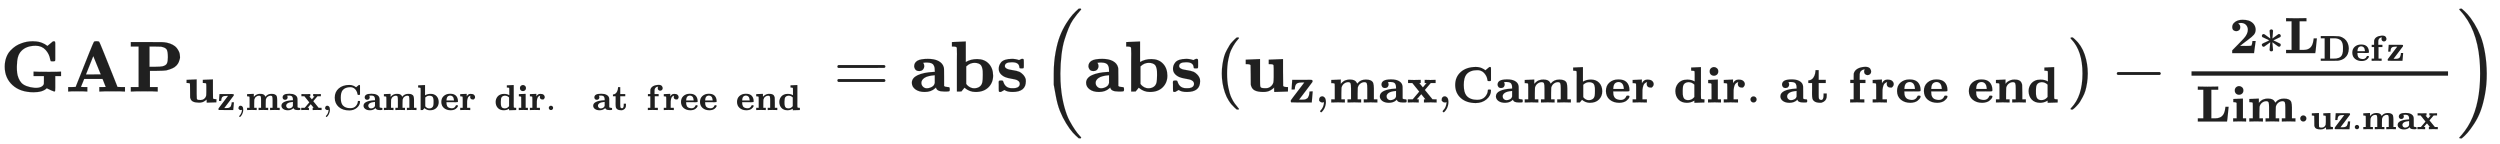 <svg xmlns="http://www.w3.org/2000/svg" role="img" aria-hidden="true" style="vertical-align: -1.68ex;font-size: 12pt;font-family: Arial;color: #202020;" viewBox="0 -1269.5 34672.2 1995.8" focusable="false" width="80.529ex" height="4.635ex" xmlns:xlink="http://www.w3.org/1999/xlink"><defs id="MathJax_SVG_glyphs"><path id="MJMAINB-47" stroke-width="1" d="M 465 -10 Q 281 -10 173 88 T 64 343 Q 64 413 85 471 T 143 568 T 217 631 T 298 670 Q 371 697 449 697 Q 452 697 459 697 T 470 696 Q 502 696 531 690 T 582 675 T 618 658 T 644 641 T 656 632 L 732 695 Q 734 697 745 697 Q 758 697 761 692 T 765 668 V 627 V 489 V 449 Q 765 428 761 424 T 741 419 H 731 H 724 Q 705 419 702 422 T 695 444 Q 683 520 631 577 T 495 635 Q 364 635 295 563 Q 261 528 247 477 T 232 343 Q 232 296 236 260 T 256 185 T 296 120 T 366 76 T 472 52 Q 481 51 498 51 Q 544 51 573 67 T 607 108 Q 608 111 608 164 V 214 H 464 V 276 H 479 Q 506 273 680 273 Q 816 273 834 276 H 845 V 214 H 765 V 113 V 51 Q 765 16 763 8 T 750 0 Q 742 2 709 16 T 658 40 L 648 46 Q 592 -10 465 -10 Z" /><path id="MJMAINB-41" stroke-width="1" d="M 296 0 Q 278 3 164 3 Q 58 3 49 0 H 40 V 62 H 92 Q 144 62 144 64 Q 388 682 397 689 Q 403 698 434 698 Q 463 698 471 689 Q 475 686 538 530 T 663 218 L 724 64 Q 724 62 776 62 H 828 V 0 H 817 Q 796 3 658 3 Q 509 3 485 0 H 472 V 62 H 517 Q 561 62 561 63 L 517 175 H 262 L 240 120 Q 218 65 217 64 Q 217 62 261 62 H 306 V 0 H 296 Z M 390 237 L 492 238 L 440 365 Q 390 491 388 491 Q 287 239 287 237 H 390 Z" /><path id="MJMAINB-50" stroke-width="1" d="M 400 0 Q 376 3 226 3 Q 75 3 51 0 H 39 V 62 H 147 V 624 H 39 V 686 H 253 Q 435 686 470 685 T 536 678 Q 585 668 621 648 T 675 605 T 705 557 T 718 514 T 721 483 T 718 451 T 704 409 T 673 362 T 616 322 T 530 293 Q 500 288 399 287 H 304 V 62 H 412 V 0 H 400 Z M 553 475 Q 553 554 537 582 T 459 622 Q 451 623 373 624 H 298 V 343 H 372 Q 457 344 480 350 Q 527 362 540 390 T 553 475 Z" /><path id="MJMAINB-75" stroke-width="1" d="M 40 442 L 134 446 Q 228 450 229 450 H 235 V 273 V 165 Q 235 90 238 74 T 254 52 Q 268 46 304 46 H 319 Q 352 46 380 67 T 419 121 L 420 123 Q 424 135 425 199 Q 425 201 425 207 Q 425 233 425 249 V 316 Q 425 354 423 363 T 410 376 Q 396 380 369 380 H 356 V 442 L 554 450 V 267 Q 554 84 556 79 Q 561 62 610 62 H 623 V 31 Q 623 0 622 0 Q 603 0 527 -3 T 432 -6 Q 431 -6 431 25 V 56 L 420 45 Q 373 6 332 -1 Q 313 -6 281 -6 Q 208 -6 165 14 T 109 87 L 107 98 L 106 230 Q 106 358 104 366 Q 96 380 50 380 H 37 V 442 H 40 Z" /><path id="MJMAINB-7A" stroke-width="1" d="M 48 262 Q 48 264 54 349 T 60 436 V 444 H 252 Q 289 444 336 444 T 394 445 Q 441 445 450 441 T 459 418 Q 459 406 458 404 Q 456 399 327 229 T 194 55 H 237 Q 260 56 268 56 T 297 58 T 325 65 T 348 77 T 370 98 T 384 128 T 395 170 Q 400 197 400 216 Q 400 217 431 217 H 462 V 211 Q 461 208 453 108 T 444 6 V 0 H 245 Q 46 0 43 2 Q 32 7 32 28 V 33 Q 32 41 40 52 T 84 112 Q 129 170 164 217 L 298 393 H 256 Q 189 392 165 380 Q 124 360 115 303 Q 110 280 110 256 Q 110 254 79 254 H 48 V 262 Z" /><path id="MJMAIN-2C" stroke-width="1" d="M 78 35 T 78 60 T 94 103 T 137 121 Q 165 121 187 96 T 210 8 Q 210 -27 201 -60 T 180 -117 T 154 -158 T 130 -185 T 117 -194 Q 113 -194 104 -185 T 95 -172 Q 95 -168 106 -156 T 131 -126 T 157 -76 T 173 -3 V 9 L 172 8 Q 170 7 167 6 T 161 3 T 152 1 T 140 0 Q 113 0 96 17 Z" /><path id="MJMAINB-6D" stroke-width="1" d="M 40 442 Q 217 450 218 450 H 224 V 365 Q 226 367 235 378 T 254 397 T 278 416 T 314 435 T 362 448 Q 376 450 400 450 H 406 Q 503 450 534 393 Q 545 376 545 370 Q 545 368 555 379 Q 611 450 716 450 Q 774 450 809 434 Q 850 414 861 379 T 873 276 V 213 V 198 V 62 H 942 V 0 H 933 Q 915 3 809 3 Q 702 3 684 0 H 675 V 62 H 744 V 194 V 275 Q 744 348 735 373 T 690 399 Q 645 399 607 370 T 557 290 Q 555 281 554 171 V 62 H 623 V 0 H 614 Q 596 3 489 3 Q 374 3 365 0 H 356 V 62 H 425 V 194 V 275 Q 425 348 416 373 T 371 399 Q 326 399 288 370 T 238 290 Q 236 281 235 171 V 62 H 304 V 0 H 295 Q 277 3 171 3 Q 64 3 46 0 H 37 V 62 H 106 V 210 V 303 Q 106 353 104 363 T 91 376 Q 77 380 50 380 H 37 V 442 H 40 Z" /><path id="MJMAINB-61" stroke-width="1" d="M 64 349 Q 64 399 107 426 T 255 453 Q 346 453 402 423 T 473 341 Q 478 327 478 310 T 479 196 V 77 Q 493 63 529 62 Q 549 62 553 57 T 558 31 Q 558 9 552 5 T 514 0 H 497 H 481 Q 375 0 367 56 L 356 46 Q 300 -6 210 -6 Q 130 -6 81 30 T 32 121 Q 32 188 111 226 T 332 272 H 350 V 292 Q 350 313 348 327 T 337 361 T 306 391 T 248 402 T 194 399 H 189 Q 204 376 204 354 Q 204 327 187 306 T 134 284 Q 97 284 81 305 T 64 349 Z M 164 121 Q 164 89 186 67 T 238 45 Q 274 45 307 63 T 346 108 L 350 117 V 226 H 347 Q 248 218 206 189 T 164 121 Z" /><path id="MJMAINB-78" stroke-width="1" d="M 227 0 Q 212 3 121 3 Q 40 3 28 0 H 21 V 62 H 117 L 245 213 L 109 382 H 26 V 444 H 34 Q 49 441 143 441 Q 247 441 265 444 H 274 V 382 H 246 L 281 339 Q 315 297 316 297 Q 320 297 354 341 L 389 382 H 352 V 444 H 360 Q 375 441 466 441 Q 547 441 559 444 H 566 V 382 H 471 L 355 246 L 504 63 L 545 62 H 586 V 0 H 578 Q 563 3 469 3 Q 365 3 347 0 H 338 V 62 H 366 Q 366 63 326 112 T 285 163 L 198 63 L 217 62 H 235 V 0 H 227 Z" /><path id="MJMAINB-43" stroke-width="1" d="M 64 343 Q 64 502 174 599 T 468 697 Q 502 697 533 691 T 586 674 T 623 655 T 647 639 T 657 632 L 694 663 Q 703 670 711 677 T 723 687 T 730 692 T 735 695 T 740 696 T 746 697 Q 759 697 762 692 T 766 668 V 627 V 489 V 449 Q 766 428 762 424 T 742 419 H 732 H 720 Q 699 419 697 436 Q 690 498 657 545 Q 611 618 532 632 Q 522 634 496 634 Q 356 634 286 553 Q 232 488 232 343 T 286 133 Q 355 52 497 52 Q 597 52 650 112 T 704 237 Q 704 248 709 251 T 729 254 H 735 Q 750 254 755 253 T 763 248 T 766 234 Q 766 136 680 63 T 469 -11 Q 285 -11 175 86 T 64 343 Z" /><path id="MJMAINB-62" stroke-width="1" d="M 32 686 L 123 690 Q 214 694 215 694 H 221 V 409 Q 289 450 378 450 Q 479 450 539 387 T 600 221 Q 600 122 535 58 T 358 -6 H 355 Q 272 -6 203 53 L 160 1 L 129 0 H 98 V 301 Q 98 362 98 435 T 99 525 Q 99 591 97 604 T 83 620 Q 69 624 42 624 H 29 V 686 H 32 Z M 227 105 L 232 99 Q 237 93 242 87 T 258 73 T 280 59 T 306 49 T 339 45 Q 380 45 411 66 T 451 131 Q 457 160 457 230 Q 457 264 456 284 T 448 329 T 430 367 T 396 389 T 343 398 Q 282 398 235 355 L 227 348 V 105 Z" /><path id="MJMAINB-65" stroke-width="1" d="M 32 225 Q 32 332 102 392 T 272 452 H 283 Q 382 452 436 401 Q 494 343 494 243 Q 494 226 486 222 T 440 217 Q 431 217 394 217 T 327 218 H 175 V 209 Q 175 177 179 154 T 196 107 T 236 69 T 306 50 Q 312 49 323 49 Q 376 49 410 85 Q 421 99 427 111 T 434 127 T 442 133 T 463 135 H 468 Q 494 135 494 117 Q 494 110 489 97 T 468 66 T 431 32 T 373 5 T 292 -6 Q 181 -6 107 55 T 32 225 Z M 383 276 Q 377 346 348 374 T 280 402 Q 253 402 230 390 T 195 357 Q 179 331 176 279 V 266 H 383 V 276 Z" /><path id="MJMAINB-72" stroke-width="1" d="M 405 293 T 374 293 T 324 312 T 305 361 Q 305 378 312 394 Q 315 397 315 399 Q 305 399 294 394 T 266 375 T 238 329 T 222 249 Q 221 241 221 149 V 62 H 308 V 0 H 298 Q 280 3 161 3 Q 47 3 38 0 H 29 V 62 H 98 V 210 V 303 Q 98 353 96 363 T 83 376 Q 69 380 42 380 H 29 V 442 H 32 L 118 446 Q 204 450 205 450 H 210 V 414 L 211 378 Q 247 449 315 449 H 321 Q 384 449 413 422 T 442 360 Q 442 332 424 313 Z" /><path id="MJMAINB-64" stroke-width="1" d="M 351 686 L 442 690 Q 533 694 534 694 H 540 V 389 Q 540 327 540 253 T 539 163 Q 539 97 541 83 T 555 66 Q 569 62 596 62 H 609 V 31 Q 609 0 608 0 Q 588 0 510 -3 T 412 -6 Q 411 -6 411 16 V 38 L 401 31 Q 337 -6 265 -6 Q 159 -6 99 58 T 38 224 Q 38 265 51 303 T 92 375 T 165 429 T 272 449 Q 359 449 417 412 V 507 V 555 Q 417 597 415 607 T 402 620 Q 388 624 361 624 H 348 V 686 H 351 Z M 411 350 Q 362 399 291 399 Q 278 399 256 392 T 218 371 Q 195 351 189 320 T 182 238 V 221 Q 182 179 183 159 T 191 115 T 212 74 Q 241 46 288 46 Q 358 46 404 100 L 411 109 V 350 Z" /><path id="MJMAINB-69" stroke-width="1" d="M 72 610 Q 72 649 98 672 T 159 695 Q 193 693 217 670 T 241 610 Q 241 572 217 549 T 157 525 Q 120 525 96 548 T 72 610 Z M 46 442 L 136 446 L 226 450 H 232 V 62 H 294 V 0 H 286 Q 271 3 171 3 Q 67 3 49 0 H 40 V 62 H 109 V 209 Q 109 358 108 362 Q 103 380 55 380 H 43 V 442 H 46 Z" /><path id="MJMAIN-2E" stroke-width="1" d="M 78 60 Q 78 84 95 102 T 138 120 Q 162 120 180 104 T 199 61 Q 199 36 182 18 T 139 0 T 96 17 T 78 60 Z" /><path id="MJMAINB-74" stroke-width="1" d="M 272 49 Q 320 49 320 136 V 145 V 177 H 382 V 143 Q 382 106 380 99 Q 374 62 349 36 T 285 -2 L 272 -5 H 247 Q 173 -5 134 27 Q 109 46 102 74 T 94 160 Q 94 171 94 199 T 95 245 V 382 H 21 V 433 H 25 Q 58 433 90 456 Q 121 479 140 523 T 162 621 V 635 H 224 V 444 H 363 V 382 H 224 V 239 V 207 V 149 Q 224 98 228 81 T 249 55 Q 261 49 272 49 Z" /><path id="MJMAINB-66" stroke-width="1" d="M 308 0 Q 290 3 172 3 Q 58 3 49 0 H 40 V 62 H 109 V 382 H 42 V 444 H 109 V 503 L 110 562 L 112 572 Q 127 625 178 658 T 316 699 Q 318 699 330 699 T 348 700 Q 381 698 404 687 T 436 658 T 449 629 T 452 606 Q 452 576 432 557 T 383 537 Q 355 537 335 555 T 314 605 Q 314 635 328 649 H 325 Q 311 649 293 644 T 253 618 T 227 560 Q 226 555 226 498 V 444 H 340 V 382 H 232 V 62 H 318 V 0 H 308 Z" /><path id="MJMAINB-6E" stroke-width="1" d="M 40 442 Q 217 450 218 450 H 224 V 407 L 225 365 Q 233 378 245 391 T 289 422 T 362 448 Q 374 450 398 450 Q 428 450 448 447 T 491 434 T 529 402 T 551 346 Q 553 335 554 198 V 62 H 623 V 0 H 614 Q 596 3 489 3 Q 374 3 365 0 H 356 V 62 H 425 V 194 V 275 Q 425 348 416 373 T 371 399 Q 326 399 288 370 T 238 290 Q 236 281 235 171 V 62 H 304 V 0 H 295 Q 277 3 171 3 Q 64 3 46 0 H 37 V 62 H 106 V 210 V 303 Q 106 353 104 363 T 91 376 Q 77 380 50 380 H 37 V 442 H 40 Z" /><path id="MJMAIN-3D" stroke-width="1" d="M 56 347 Q 56 360 70 367 H 707 Q 722 359 722 347 Q 722 336 708 328 L 390 327 H 72 Q 56 332 56 347 Z M 56 153 Q 56 168 72 173 H 708 Q 722 163 722 153 Q 722 140 707 133 H 70 Q 56 140 56 153 Z" /><path id="MJMAINB-73" stroke-width="1" d="M 38 315 Q 38 339 45 360 T 70 404 T 127 440 T 223 453 Q 273 453 320 436 L 338 445 L 357 453 H 366 Q 380 453 383 447 T 386 403 V 387 V 355 Q 386 331 383 326 T 365 321 H 355 H 349 Q 333 321 329 324 T 324 341 Q 317 406 224 406 H 216 Q 123 406 123 353 Q 123 334 143 321 T 188 304 T 244 294 T 285 286 Q 305 281 325 273 T 373 237 T 412 172 Q 414 162 414 142 Q 414 -6 230 -6 Q 154 -6 117 22 L 68 -6 H 58 Q 44 -6 41 0 T 38 42 V 73 Q 38 85 38 101 T 37 122 Q 37 144 42 148 T 68 153 H 75 Q 87 153 91 151 T 97 147 T 103 132 Q 131 46 220 46 H 230 Q 257 46 265 47 Q 330 58 330 108 Q 330 127 316 142 Q 300 156 284 162 Q 271 168 212 178 T 122 202 Q 38 243 38 315 Z" /><path id="MJMAIN-28" stroke-width="1" d="M 94 250 Q 94 319 104 381 T 127 488 T 164 576 T 202 643 T 244 695 T 277 729 T 302 750 H 315 H 319 Q 333 750 333 741 Q 333 738 316 720 T 275 667 T 226 581 T 184 443 T 167 250 T 184 58 T 225 -81 T 274 -167 T 316 -220 T 333 -241 Q 333 -250 318 -250 H 315 H 302 L 274 -226 Q 180 -141 137 -14 T 94 250 Z" /><path id="MJMAIN-29" stroke-width="1" d="M 60 749 L 64 750 Q 69 750 74 750 H 86 L 114 726 Q 208 641 251 514 T 294 250 Q 294 182 284 119 T 261 12 T 224 -76 T 186 -143 T 145 -194 T 113 -227 T 90 -246 Q 87 -249 86 -250 H 74 Q 66 -250 63 -250 T 58 -247 T 55 -238 Q 56 -237 66 -225 Q 221 -64 221 250 T 66 725 Q 56 737 55 738 Q 55 746 60 749 Z" /><path id="MJMAIN-2212" stroke-width="1" d="M 84 237 T 84 250 T 98 270 H 679 Q 694 262 694 250 T 679 230 H 98 Q 84 237 84 250 Z" /><path id="MJMAINB-32" stroke-width="1" d="M 175 580 Q 175 578 185 572 T 205 551 T 215 510 Q 215 467 191 449 T 137 430 Q 107 430 83 448 T 58 511 Q 58 558 91 592 T 168 640 T 259 654 Q 328 654 383 637 Q 451 610 484 563 T 517 459 Q 517 401 482 360 T 368 262 Q 340 243 265 184 L 210 140 H 274 Q 416 140 429 145 Q 439 148 447 186 T 455 237 H 517 V 233 Q 516 230 501 119 Q 489 9 486 4 V 0 H 57 V 25 Q 57 51 58 54 Q 60 57 109 106 T 215 214 T 288 291 Q 364 377 364 458 Q 364 515 328 553 T 231 592 Q 214 592 201 589 T 181 584 T 175 580 Z" /><path id="MJMAIN-2217" stroke-width="1" d="M 229 286 Q 216 420 216 436 Q 216 454 240 464 Q 241 464 245 464 T 251 465 Q 263 464 273 456 T 283 436 Q 283 419 277 356 T 270 286 L 328 328 Q 384 369 389 372 T 399 375 Q 412 375 423 365 T 435 338 Q 435 325 425 315 Q 420 312 357 282 T 289 250 L 355 219 L 425 184 Q 434 175 434 161 Q 434 146 425 136 T 401 125 Q 393 125 383 131 T 328 171 L 270 213 Q 283 79 283 63 Q 283 53 276 44 T 250 35 Q 231 35 224 44 T 216 63 Q 216 80 222 143 T 229 213 L 171 171 Q 115 130 110 127 Q 106 124 100 124 Q 87 124 76 134 T 64 161 Q 64 166 64 169 T 67 175 T 72 181 T 81 188 T 94 195 T 113 204 T 138 215 T 170 230 T 210 250 L 74 315 Q 65 324 65 338 Q 65 353 74 363 T 98 374 Q 106 374 116 368 T 171 328 L 229 286 Z" /><path id="MJMAINB-4C" stroke-width="1" d="M 643 285 Q 641 280 629 148 T 612 4 V 0 H 39 V 62 H 147 V 624 H 39 V 686 H 51 Q 75 683 228 683 Q 415 685 425 686 H 439 V 624 H 304 V 62 H 352 H 378 Q 492 62 539 138 Q 551 156 558 178 T 569 214 T 576 255 T 581 289 H 643 V 285 Z" /><path id="MJMAINB-44" stroke-width="1" d="M 39 624 V 686 H 270 H 310 H 408 Q 500 686 545 680 T 638 649 Q 768 584 805 438 Q 817 388 817 338 Q 817 171 702 75 Q 628 17 515 2 Q 504 1 270 0 H 39 V 62 H 147 V 624 H 39 Z M 655 337 Q 655 370 655 390 T 650 442 T 639 494 T 616 540 T 580 580 T 526 607 T 451 623 Q 443 624 368 624 H 298 V 62 H 377 H 387 H 407 Q 445 62 472 65 T 540 83 T 606 129 Q 629 156 640 195 T 653 262 T 655 337 Z" /><path id="MJSZ2-28" stroke-width="1" d="M 180 96 T 180 250 T 205 541 T 266 770 T 353 944 T 444 1069 T 527 1150 H 555 Q 561 1144 561 1141 Q 561 1137 545 1120 T 504 1072 T 447 995 T 386 878 T 330 721 T 288 513 T 272 251 Q 272 133 280 56 Q 293 -87 326 -209 T 399 -405 T 475 -531 T 536 -609 T 561 -640 Q 561 -643 555 -649 H 527 Q 483 -612 443 -568 T 353 -443 T 266 -270 T 205 -41 Z" /><path id="MJSZ2-29" stroke-width="1" d="M 35 1138 Q 35 1150 51 1150 H 56 H 69 Q 113 1113 153 1069 T 243 944 T 330 771 T 391 541 T 416 250 T 391 -40 T 330 -270 T 243 -443 T 152 -568 T 69 -649 H 56 Q 43 -649 39 -647 T 35 -637 Q 65 -607 110 -548 Q 283 -316 316 56 Q 324 133 324 251 Q 324 368 316 445 Q 278 877 48 1123 Q 36 1137 35 1138 Z" /></defs><g fill="currentColor" stroke="currentColor" stroke-width="0" transform="matrix(1 0 0 -1 0 0)"><use x="0" y="0" xmlns:NS2="http://www.w3.org/1999/xlink" NS2:href="#MJMAINB-47" /><use x="904" y="0" xmlns:NS3="http://www.w3.org/1999/xlink" NS3:href="#MJMAINB-41" /><use x="1774" y="0" xmlns:NS4="http://www.w3.org/1999/xlink" NS4:href="#MJMAINB-50" /><g transform="translate(2560 -150)"><use transform="scale(0.707)" x="0" y="0" xmlns:NS5="http://www.w3.org/1999/xlink" NS5:href="#MJMAINB-75" /><g transform="translate(452 -107)"><use transform="scale(0.5)" x="0" y="0" xmlns:NS6="http://www.w3.org/1999/xlink" NS6:href="#MJMAINB-7A" /><use transform="scale(0.5)" x="511" y="0" xmlns:NS7="http://www.w3.org/1999/xlink" NS7:href="#MJMAIN-2C" /><g transform="translate(395)"><use transform="scale(0.5)" x="0" y="0" xmlns:NS8="http://www.w3.org/1999/xlink" NS8:href="#MJMAINB-6D" /><use transform="scale(0.5)" x="958" y="0" xmlns:NS9="http://www.w3.org/1999/xlink" NS9:href="#MJMAINB-61" /><use transform="scale(0.5)" x="1518" y="0" xmlns:NS10="http://www.w3.org/1999/xlink" NS10:href="#MJMAINB-78" /></g><use transform="scale(0.5)" x="2915" y="0" xmlns:NS11="http://www.w3.org/1999/xlink" NS11:href="#MJMAIN-2C" /><g transform="translate(1597)"><use transform="scale(0.5)" x="0" y="0" xmlns:NS12="http://www.w3.org/1999/xlink" NS12:href="#MJMAINB-43" /><use transform="scale(0.5)" x="831" y="0" xmlns:NS13="http://www.w3.org/1999/xlink" NS13:href="#MJMAINB-61" /><use transform="scale(0.5)" x="1391" y="0" xmlns:NS14="http://www.w3.org/1999/xlink" NS14:href="#MJMAINB-6D" /><use transform="scale(0.5)" x="2349" y="0" xmlns:NS15="http://www.w3.org/1999/xlink" NS15:href="#MJMAINB-62" /><use transform="scale(0.5)" x="2989" y="0" xmlns:NS16="http://www.w3.org/1999/xlink" NS16:href="#MJMAINB-65" /><use transform="scale(0.5)" x="3516" y="0" xmlns:NS17="http://www.w3.org/1999/xlink" NS17:href="#MJMAINB-72" /></g><g transform="translate(3842)"><use transform="scale(0.5)" x="0" y="0" xmlns:NS18="http://www.w3.org/1999/xlink" NS18:href="#MJMAINB-64" /><use transform="scale(0.5)" x="639" y="0" xmlns:NS19="http://www.w3.org/1999/xlink" NS19:href="#MJMAINB-69" /><use transform="scale(0.5)" x="959" y="0" xmlns:NS20="http://www.w3.org/1999/xlink" NS20:href="#MJMAINB-72" /></g><use transform="scale(0.5)" x="9118" y="0" xmlns:NS21="http://www.w3.org/1999/xlink" NS21:href="#MJMAIN-2E" /><g transform="translate(5198)"><use transform="scale(0.5)" x="0" y="0" xmlns:NS22="http://www.w3.org/1999/xlink" NS22:href="#MJMAINB-61" /><use transform="scale(0.5)" x="559" y="0" xmlns:NS23="http://www.w3.org/1999/xlink" NS23:href="#MJMAINB-74" /></g><g transform="translate(5952)"><use transform="scale(0.5)" x="0" y="0" xmlns:NS24="http://www.w3.org/1999/xlink" NS24:href="#MJMAINB-66" /><use transform="scale(0.5)" x="453" y="0" xmlns:NS25="http://www.w3.org/1999/xlink" NS25:href="#MJMAINB-72" /><use transform="scale(0.5)" x="928" y="0" xmlns:NS26="http://www.w3.org/1999/xlink" NS26:href="#MJMAINB-65" /><use transform="scale(0.5)" x="1455" y="0" xmlns:NS27="http://www.w3.org/1999/xlink" NS27:href="#MJMAINB-65" /></g><g transform="translate(7193)"><use transform="scale(0.5)" x="0" y="0" xmlns:NS28="http://www.w3.org/1999/xlink" NS28:href="#MJMAINB-65" /><use transform="scale(0.5)" x="527" y="0" xmlns:NS29="http://www.w3.org/1999/xlink" NS29:href="#MJMAINB-6E" /><use transform="scale(0.5)" x="1167" y="0" xmlns:NS30="http://www.w3.org/1999/xlink" NS30:href="#MJMAINB-64" /></g></g></g><use x="11557" y="0" xmlns:NS31="http://www.w3.org/1999/xlink" NS31:href="#MJMAIN-3D" /><g transform="translate(12614)"><use x="0" y="0" xmlns:NS32="http://www.w3.org/1999/xlink" NS32:href="#MJMAINB-61" /><use x="559" y="0" xmlns:NS33="http://www.w3.org/1999/xlink" NS33:href="#MJMAINB-62" /><use x="1199" y="0" xmlns:NS34="http://www.w3.org/1999/xlink" NS34:href="#MJMAINB-73" /></g><g transform="translate(14434)"><use xmlns:NS35="http://www.w3.org/1999/xlink" NS35:href="#MJSZ2-28" /><g transform="translate(597)"><use x="0" y="0" xmlns:NS36="http://www.w3.org/1999/xlink" NS36:href="#MJMAINB-61" /><use x="559" y="0" xmlns:NS37="http://www.w3.org/1999/xlink" NS37:href="#MJMAINB-62" /><use x="1199" y="0" xmlns:NS38="http://www.w3.org/1999/xlink" NS38:href="#MJMAINB-73" /></g><g transform="translate(2417)"><use xmlns:NS39="http://www.w3.org/1999/xlink" NS39:href="#MJMAIN-28" /><g transform="translate(389)"><use x="0" y="0" xmlns:NS40="http://www.w3.org/1999/xlink" NS40:href="#MJMAINB-75" /><g transform="translate(639 -152)"><use transform="scale(0.707)" x="0" y="0" xmlns:NS41="http://www.w3.org/1999/xlink" NS41:href="#MJMAINB-7A" /><use transform="scale(0.707)" x="511" y="0" xmlns:NS42="http://www.w3.org/1999/xlink" NS42:href="#MJMAIN-2C" /><g transform="translate(558)"><use transform="scale(0.707)" x="0" y="0" xmlns:NS43="http://www.w3.org/1999/xlink" NS43:href="#MJMAINB-6D" /><use transform="scale(0.707)" x="958" y="0" xmlns:NS44="http://www.w3.org/1999/xlink" NS44:href="#MJMAINB-61" /><use transform="scale(0.707)" x="1518" y="0" xmlns:NS45="http://www.w3.org/1999/xlink" NS45:href="#MJMAINB-78" /></g><use transform="scale(0.707)" x="2915" y="0" xmlns:NS46="http://www.w3.org/1999/xlink" NS46:href="#MJMAIN-2C" /><g transform="translate(2258)"><use transform="scale(0.707)" x="0" y="0" xmlns:NS47="http://www.w3.org/1999/xlink" NS47:href="#MJMAINB-43" /><use transform="scale(0.707)" x="831" y="0" xmlns:NS48="http://www.w3.org/1999/xlink" NS48:href="#MJMAINB-61" /><use transform="scale(0.707)" x="1391" y="0" xmlns:NS49="http://www.w3.org/1999/xlink" NS49:href="#MJMAINB-6D" /><use transform="scale(0.707)" x="2349" y="0" xmlns:NS50="http://www.w3.org/1999/xlink" NS50:href="#MJMAINB-62" /><use transform="scale(0.707)" x="2989" y="0" xmlns:NS51="http://www.w3.org/1999/xlink" NS51:href="#MJMAINB-65" /><use transform="scale(0.707)" x="3516" y="0" xmlns:NS52="http://www.w3.org/1999/xlink" NS52:href="#MJMAINB-72" /></g><g transform="translate(5330)"><use transform="scale(0.707)" x="0" y="0" xmlns:NS53="http://www.w3.org/1999/xlink" NS53:href="#MJMAINB-64" /><use transform="scale(0.707)" x="639" y="0" xmlns:NS54="http://www.w3.org/1999/xlink" NS54:href="#MJMAINB-69" /><use transform="scale(0.707)" x="959" y="0" xmlns:NS55="http://www.w3.org/1999/xlink" NS55:href="#MJMAINB-72" /></g><use transform="scale(0.707)" x="8972" y="0" xmlns:NS56="http://www.w3.org/1999/xlink" NS56:href="#MJMAIN-2E" /><g transform="translate(6791)"><use transform="scale(0.707)" x="0" y="0" xmlns:NS57="http://www.w3.org/1999/xlink" NS57:href="#MJMAINB-61" /><use transform="scale(0.707)" x="559" y="0" xmlns:NS58="http://www.w3.org/1999/xlink" NS58:href="#MJMAINB-74" /></g><g transform="translate(7753)"><use transform="scale(0.707)" x="0" y="0" xmlns:NS59="http://www.w3.org/1999/xlink" NS59:href="#MJMAINB-66" /><use transform="scale(0.707)" x="453" y="0" xmlns:NS60="http://www.w3.org/1999/xlink" NS60:href="#MJMAINB-72" /><use transform="scale(0.707)" x="928" y="0" xmlns:NS61="http://www.w3.org/1999/xlink" NS61:href="#MJMAINB-65" /><use transform="scale(0.707)" x="1455" y="0" xmlns:NS62="http://www.w3.org/1999/xlink" NS62:href="#MJMAINB-65" /></g><g transform="translate(9405)"><use transform="scale(0.707)" x="0" y="0" xmlns:NS63="http://www.w3.org/1999/xlink" NS63:href="#MJMAINB-65" /><use transform="scale(0.707)" x="527" y="0" xmlns:NS64="http://www.w3.org/1999/xlink" NS64:href="#MJMAINB-6E" /><use transform="scale(0.707)" x="1166" y="0" xmlns:NS65="http://www.w3.org/1999/xlink" NS65:href="#MJMAINB-64" /></g></g></g><use x="11811" y="0" xmlns:NS66="http://www.w3.org/1999/xlink" NS66:href="#MJMAIN-29" /></g><use x="14841" y="0" xmlns:NS67="http://www.w3.org/1999/xlink" NS67:href="#MJMAIN-2212" /><g transform="translate(15619)"><g transform="translate(342)"><rect stroke="none" x="0" y="220" width="3558" height="60" /><g transform="translate(524 533)"><use transform="scale(0.707)" x="0" y="0" xmlns:NS68="http://www.w3.org/1999/xlink" NS68:href="#MJMAINB-32" /><use transform="scale(0.707)" x="575" y="0" xmlns:NS69="http://www.w3.org/1999/xlink" NS69:href="#MJMAIN-2217" /><g transform="translate(760)"><use transform="scale(0.707)" x="0" y="0" xmlns:NS70="http://www.w3.org/1999/xlink" NS70:href="#MJMAINB-4C" /><g transform="translate(489 -107)"><use transform="scale(0.5)" x="0" y="0" xmlns:NS71="http://www.w3.org/1999/xlink" NS71:href="#MJMAINB-44" /><use transform="scale(0.5)" x="882" y="0" xmlns:NS72="http://www.w3.org/1999/xlink" NS72:href="#MJMAINB-65" /><use transform="scale(0.5)" x="1410" y="0" xmlns:NS73="http://www.w3.org/1999/xlink" NS73:href="#MJMAINB-66" /><use transform="scale(0.5)" x="1863" y="0" xmlns:NS74="http://www.w3.org/1999/xlink" NS74:href="#MJMAINB-7A" /></g></g></g><g transform="translate(60 -416)"><use transform="scale(0.707)" x="0" y="0" xmlns:NS75="http://www.w3.org/1999/xlink" NS75:href="#MJMAINB-4C" /><use transform="scale(0.707)" x="692" y="0" xmlns:NS76="http://www.w3.org/1999/xlink" NS76:href="#MJMAINB-69" /><use transform="scale(0.707)" x="1012" y="0" xmlns:NS77="http://www.w3.org/1999/xlink" NS77:href="#MJMAINB-6D" /><use transform="scale(0.707)" x="1970" y="0" xmlns:NS78="http://www.w3.org/1999/xlink" NS78:href="#MJMAIN-2E" /><g transform="translate(1590 -107)"><use transform="scale(0.5)" x="0" y="0" xmlns:NS79="http://www.w3.org/1999/xlink" NS79:href="#MJMAINB-75" /><use transform="scale(0.5)" x="639" y="0" xmlns:NS80="http://www.w3.org/1999/xlink" NS80:href="#MJMAINB-7A" /><use transform="scale(0.5)" x="1151" y="0" xmlns:NS81="http://www.w3.org/1999/xlink" NS81:href="#MJMAIN-2E" /><g transform="translate(714)"><use transform="scale(0.5)" x="0" y="0" xmlns:NS82="http://www.w3.org/1999/xlink" NS82:href="#MJMAINB-6D" /><use transform="scale(0.5)" x="958" y="0" xmlns:NS83="http://www.w3.org/1999/xlink" NS83:href="#MJMAINB-61" /><use transform="scale(0.5)" x="1518" y="0" xmlns:NS84="http://www.w3.org/1999/xlink" NS84:href="#MJMAINB-78" /></g></g></g></g></g><use x="19640" y="-1" xmlns:NS85="http://www.w3.org/1999/xlink" NS85:href="#MJSZ2-29" /></g></g></svg>